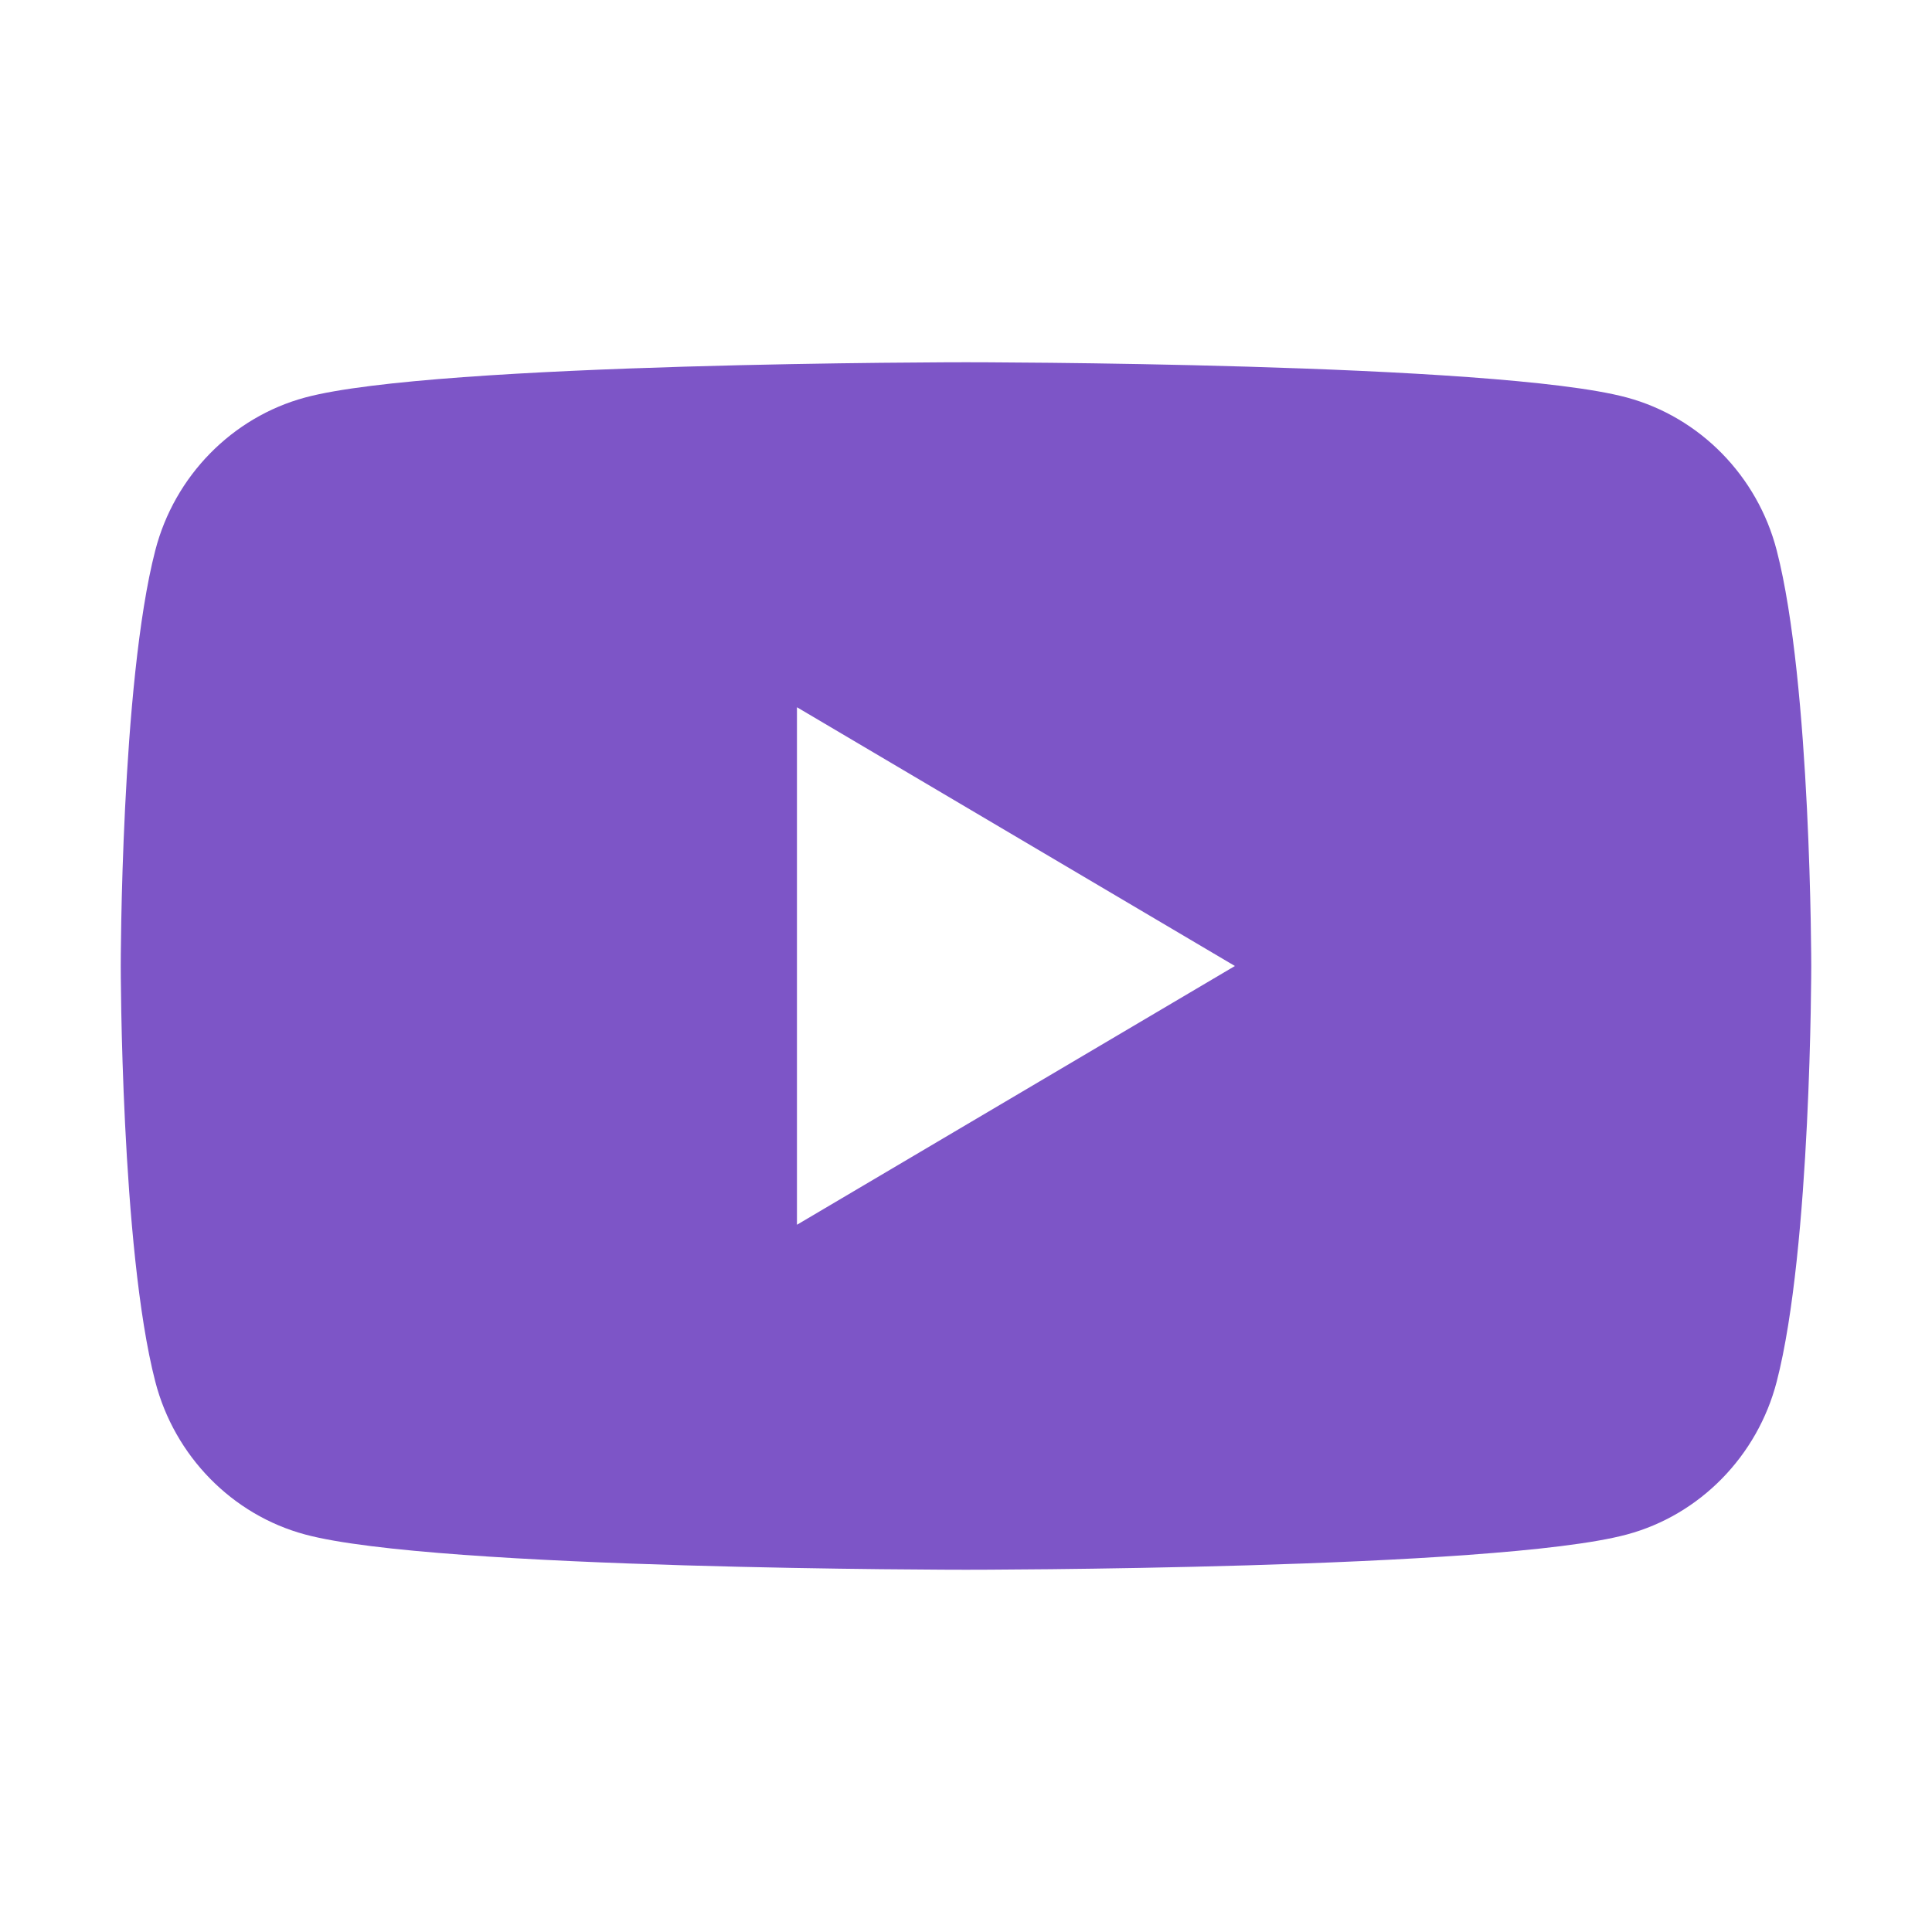 <!DOCTYPE svg PUBLIC "-//W3C//DTD SVG 1.1//EN"
          "http://www.w3.org/Graphics/SVG/1.1/DTD/svg11.dtd">
<svg width="16" height="16" viewBox="0 0 16 16" fill="none" xmlns="http://www.w3.org/2000/svg">
<path d="M14.714 4.558C14.555 3.942 14.077 3.455 13.473 3.292C12.391 3 8 3 8 3C8 3 3.609 3 2.527 3.292C1.923 3.455 1.445 3.942 1.286 4.558C1 5.662 1 8 1 8C1 8 1 10.338 1.286 11.442C1.445 12.058 1.923 12.546 2.527 12.708C3.609 13 8 13 8 13C8 13 12.391 13 13.473 12.708C14.077 12.546 14.555 12.058 14.714 11.442C15 10.338 15 8 15 8C15 8 15 5.662 14.714 4.558ZM6.6 10.143V5.857L10.227 8L6.6 10.143Z" fill="#7D55C7"/>
</svg>

